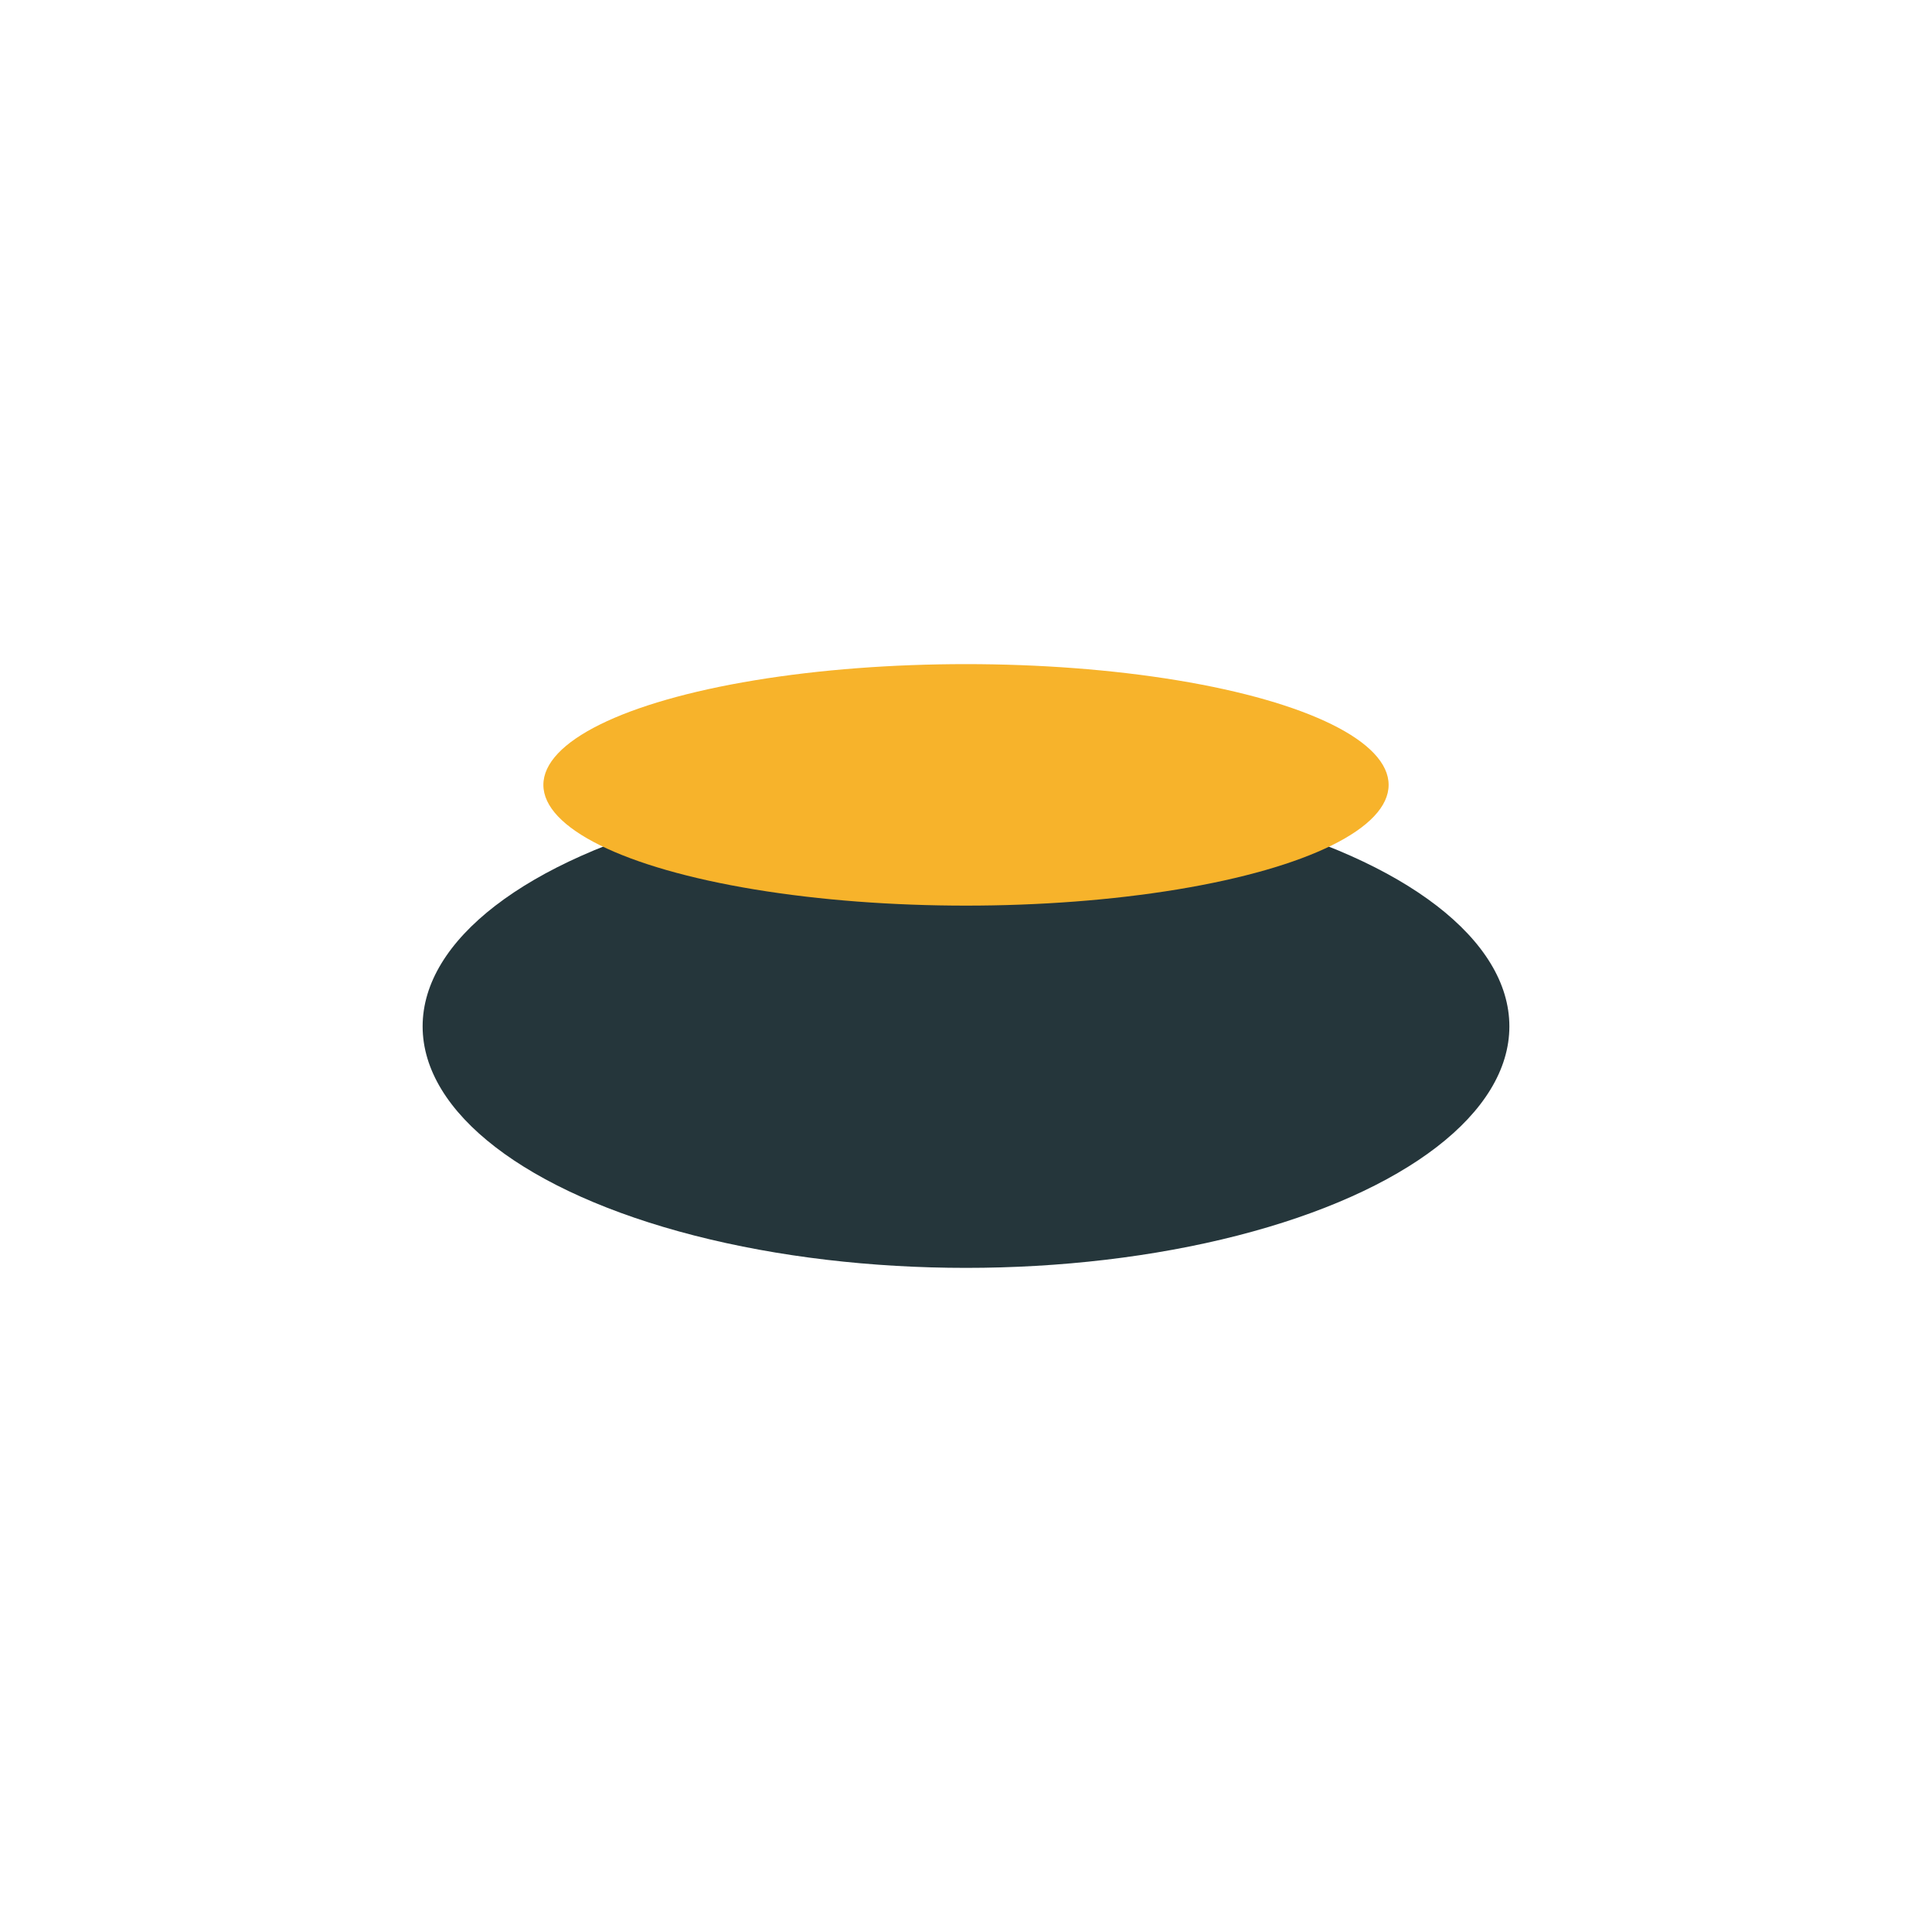 <?xml version="1.0" encoding="UTF-8"?>
<svg xmlns="http://www.w3.org/2000/svg" width="32" height="32" viewBox="0 0 32 32"><ellipse cx="16" cy="17" rx="9" ry="4" fill="#25363B"/><ellipse cx="16" cy="13" rx="7" ry="2" fill="#F7B32B"/></svg>